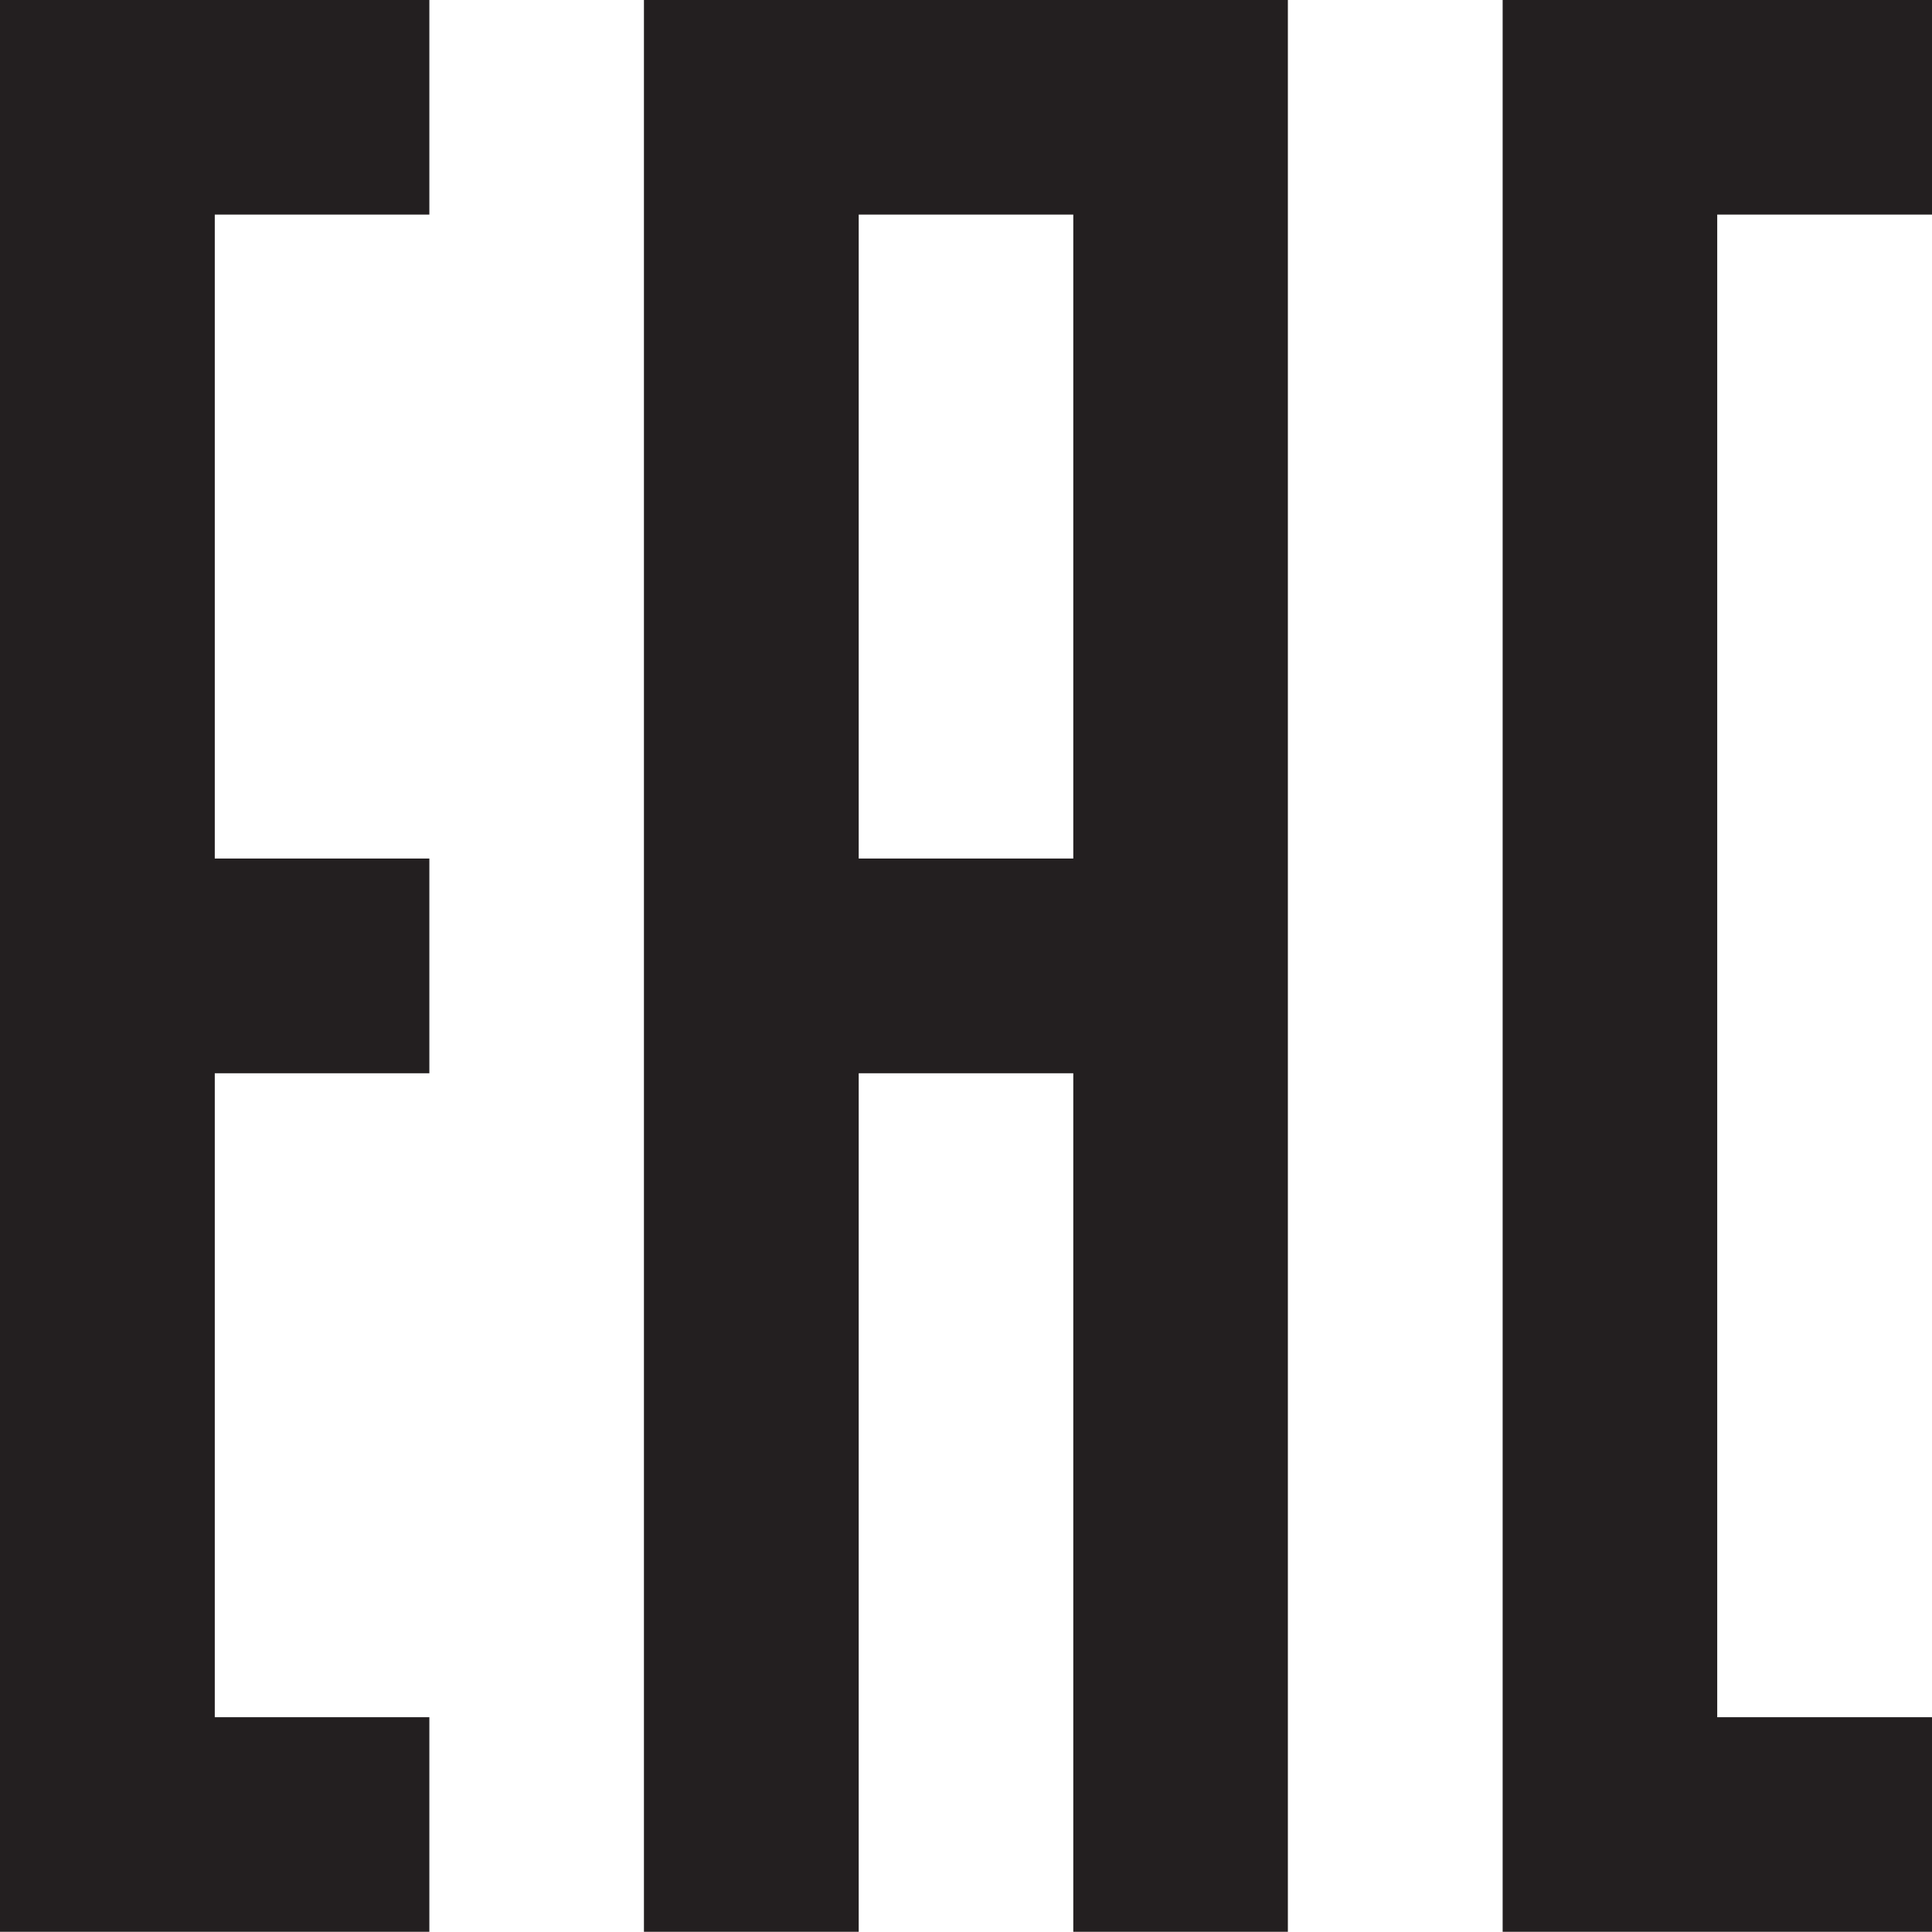 <?xml version="1.0" encoding="UTF-8"?> <svg xmlns="http://www.w3.org/2000/svg" viewBox="0 0 99.94 99.93"> <defs> <style>.cls-1{fill:#231f20;fill-rule:evenodd;}</style> </defs> <title>eac</title> <g id="Слой_2" data-name="Слой 2"> <g id="Слой_1-2" data-name="Слой 1"> <polygon class="cls-1" points="0 0 0 11.1 0 44.41 0 55.52 0 88.83 0 99.93 11.11 99.93 22.21 99.93 22.21 88.83 11.11 88.83 11.11 55.52 22.21 55.52 22.21 44.41 11.11 44.41 11.11 11.1 22.21 11.1 22.21 0 11.11 0 0 0"></polygon> <polygon class="cls-1" points="99.94 11.1 99.94 0 88.83 0 77.73 0 77.73 11.1 77.73 88.83 77.73 99.93 88.83 99.93 99.94 99.93 99.94 88.83 88.83 88.83 88.83 11.1 99.94 11.1"></polygon> <path class="cls-1" d="M44.42,0H33.31V99.93H44.42V55.52h11.1V99.93h11.1V0H44.42Zm11.1,44.41H44.42V11.1h11.1Z"></path> </g> </g> </svg> 